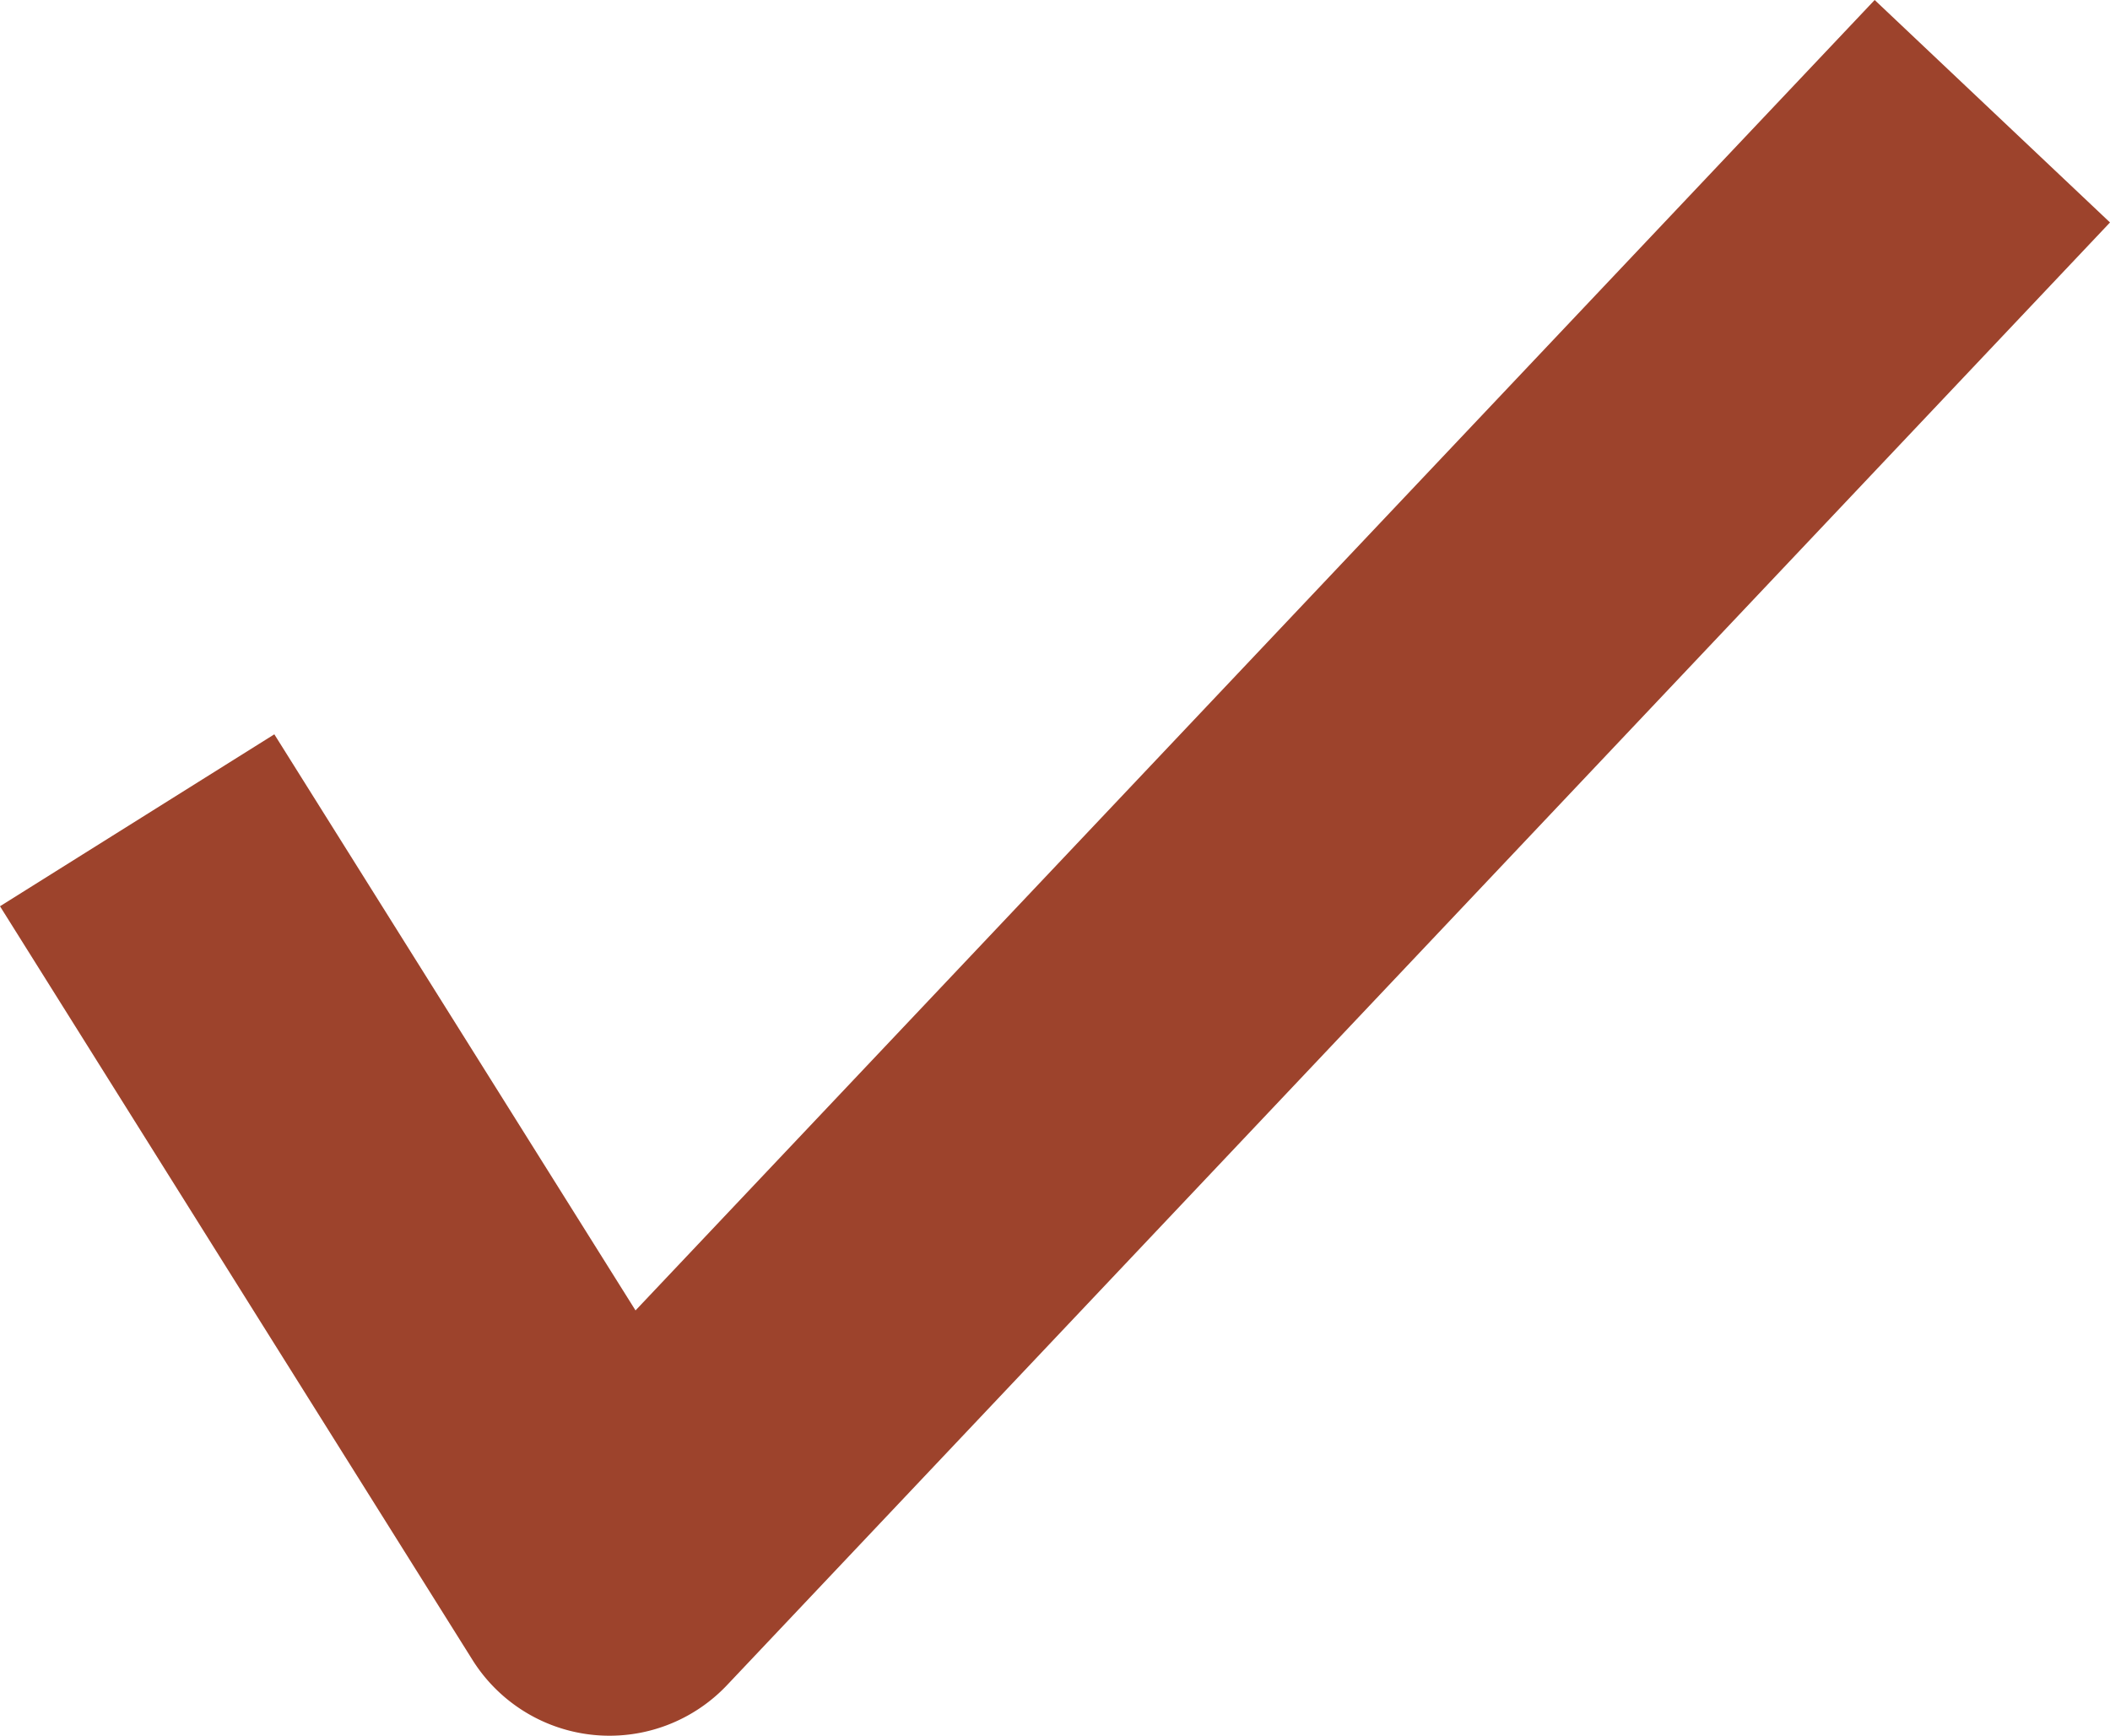 <svg xmlns="http://www.w3.org/2000/svg" viewBox="0 0 9.522 7.833"><path fill="#9D432C" fill-rule="evenodd" d="m9.522 1.004-6.24 6.6a.73.73 0 0 1-1.15-.113L0 4.09l1.238-.776 1.63 2.6L8.46 0l1.062 1.004Z"/></svg>